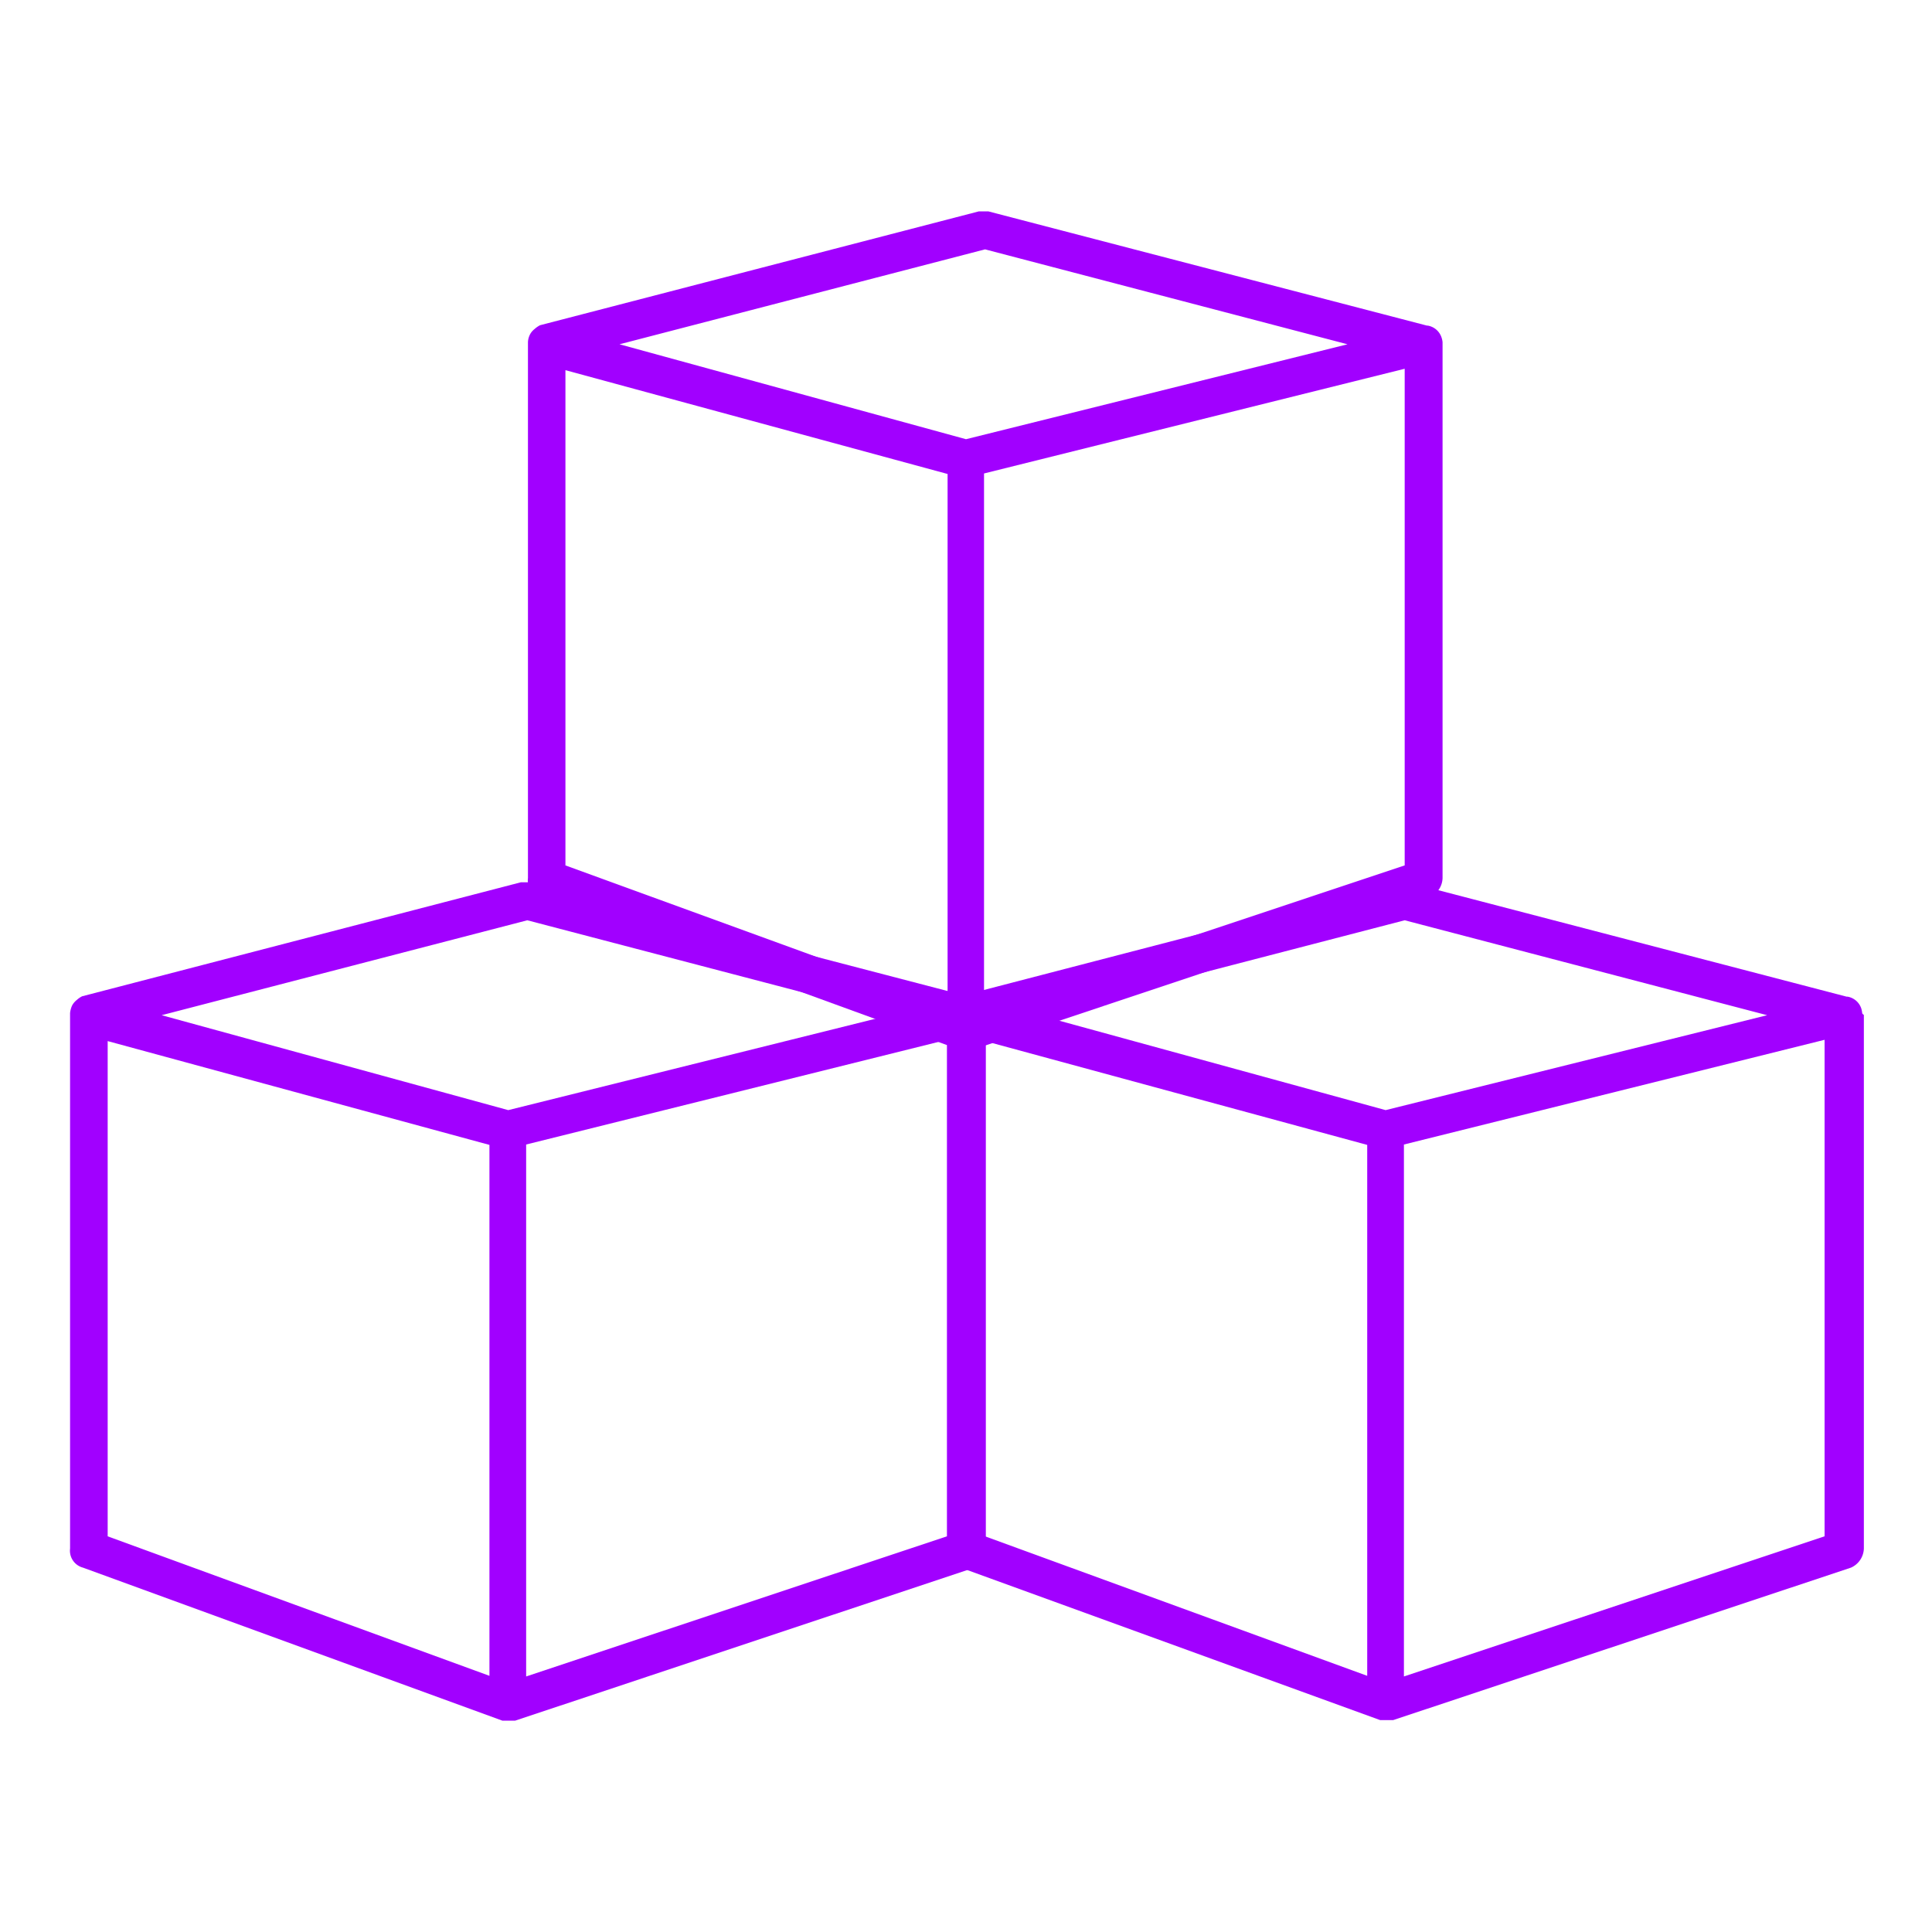 <svg id="Layer_1" data-name="Layer 1" xmlns="http://www.w3.org/2000/svg" viewBox="0 0 150 150"><title>Components-Accenture Monoline</title>
<desc>Components-Accenture Monoline</desc>
<defs><style>.cls-1{fill:#a100ff;fill-rule:evenodd;}</style></defs><path class="cls-1" d="M112,26.57a1.53,1.53,0,0,0-.08-.37,1.37,1.37,0,0,0-1.07-.92s0,0-.06,0L76.73,16.41H76L41.93,25.25a2,2,0,0,0-.42.29,1.48,1.48,0,0,0-.25.25l0,0a1.37,1.37,0,0,0-.19.36,1.42,1.42,0,0,0-.08.42s0,.06,0,.1V68.17a1.34,1.34,0,0,0,1,1.48L74.51,81.5h1L111,69.65a1.66,1.66,0,0,0,1-1.48V26.71C112,26.66,112,26.62,112,26.57ZM76.48,19.36l28.14,7.37L75,34.1,48.1,26.73ZM43.9,28.74,73.57,36.8V78L43.9,67.19ZM76.4,78.07V36.76l32.66-8.13V67.19Z"/><path class="cls-1" d="M76.45,78.66a1,1,0,0,0-.07-.36,1.34,1.34,0,0,0-1.07-.92l-.06,0L41.18,68.5h-.74L6.38,77.35a1.76,1.76,0,0,0-.41.28,1.48,1.48,0,0,0-.25.25l0,0a1.13,1.13,0,0,0-.19.36,1.84,1.84,0,0,0-.09.42s0,.07,0,.1v41.47a1.36,1.36,0,0,0,1,1.48L39,133.59h1l35.54-11.84a1.66,1.66,0,0,0,1-1.48V78.8A.7.7,0,0,0,76.45,78.66ZM40.94,71.45l28.14,7.37L39.46,86.19,12.55,78.82ZM8.36,80.83,38,88.89v41.22L8.36,119.28Zm32.49,49.33V88.86l32.67-8.13v38.55Z"/><path class="cls-1" d="M144.58,78.66a1.91,1.91,0,0,0-.07-.36,1.37,1.37,0,0,0-1.07-.92l-.07,0L109.31,68.5h-.74L74.51,77.35a1.81,1.81,0,0,0-.42.28,1.42,1.42,0,0,0-.24.25s0,0,0,0a1.75,1.75,0,0,0-.19.36,1.42,1.42,0,0,0-.08.42s0,.07,0,.1v41.47a1.36,1.36,0,0,0,1,1.48l32.58,11.84h1l35.55-11.84a1.68,1.68,0,0,0,1-1.48V78.8S144.58,78.71,144.58,78.66Zm-35.52-7.21,28.14,7.37-29.62,7.37-26.9-7.37ZM76.48,80.83l29.67,8.06v41.22L76.48,119.28ZM109,130.16V88.86l32.66-8.13v38.55Z"/></svg>